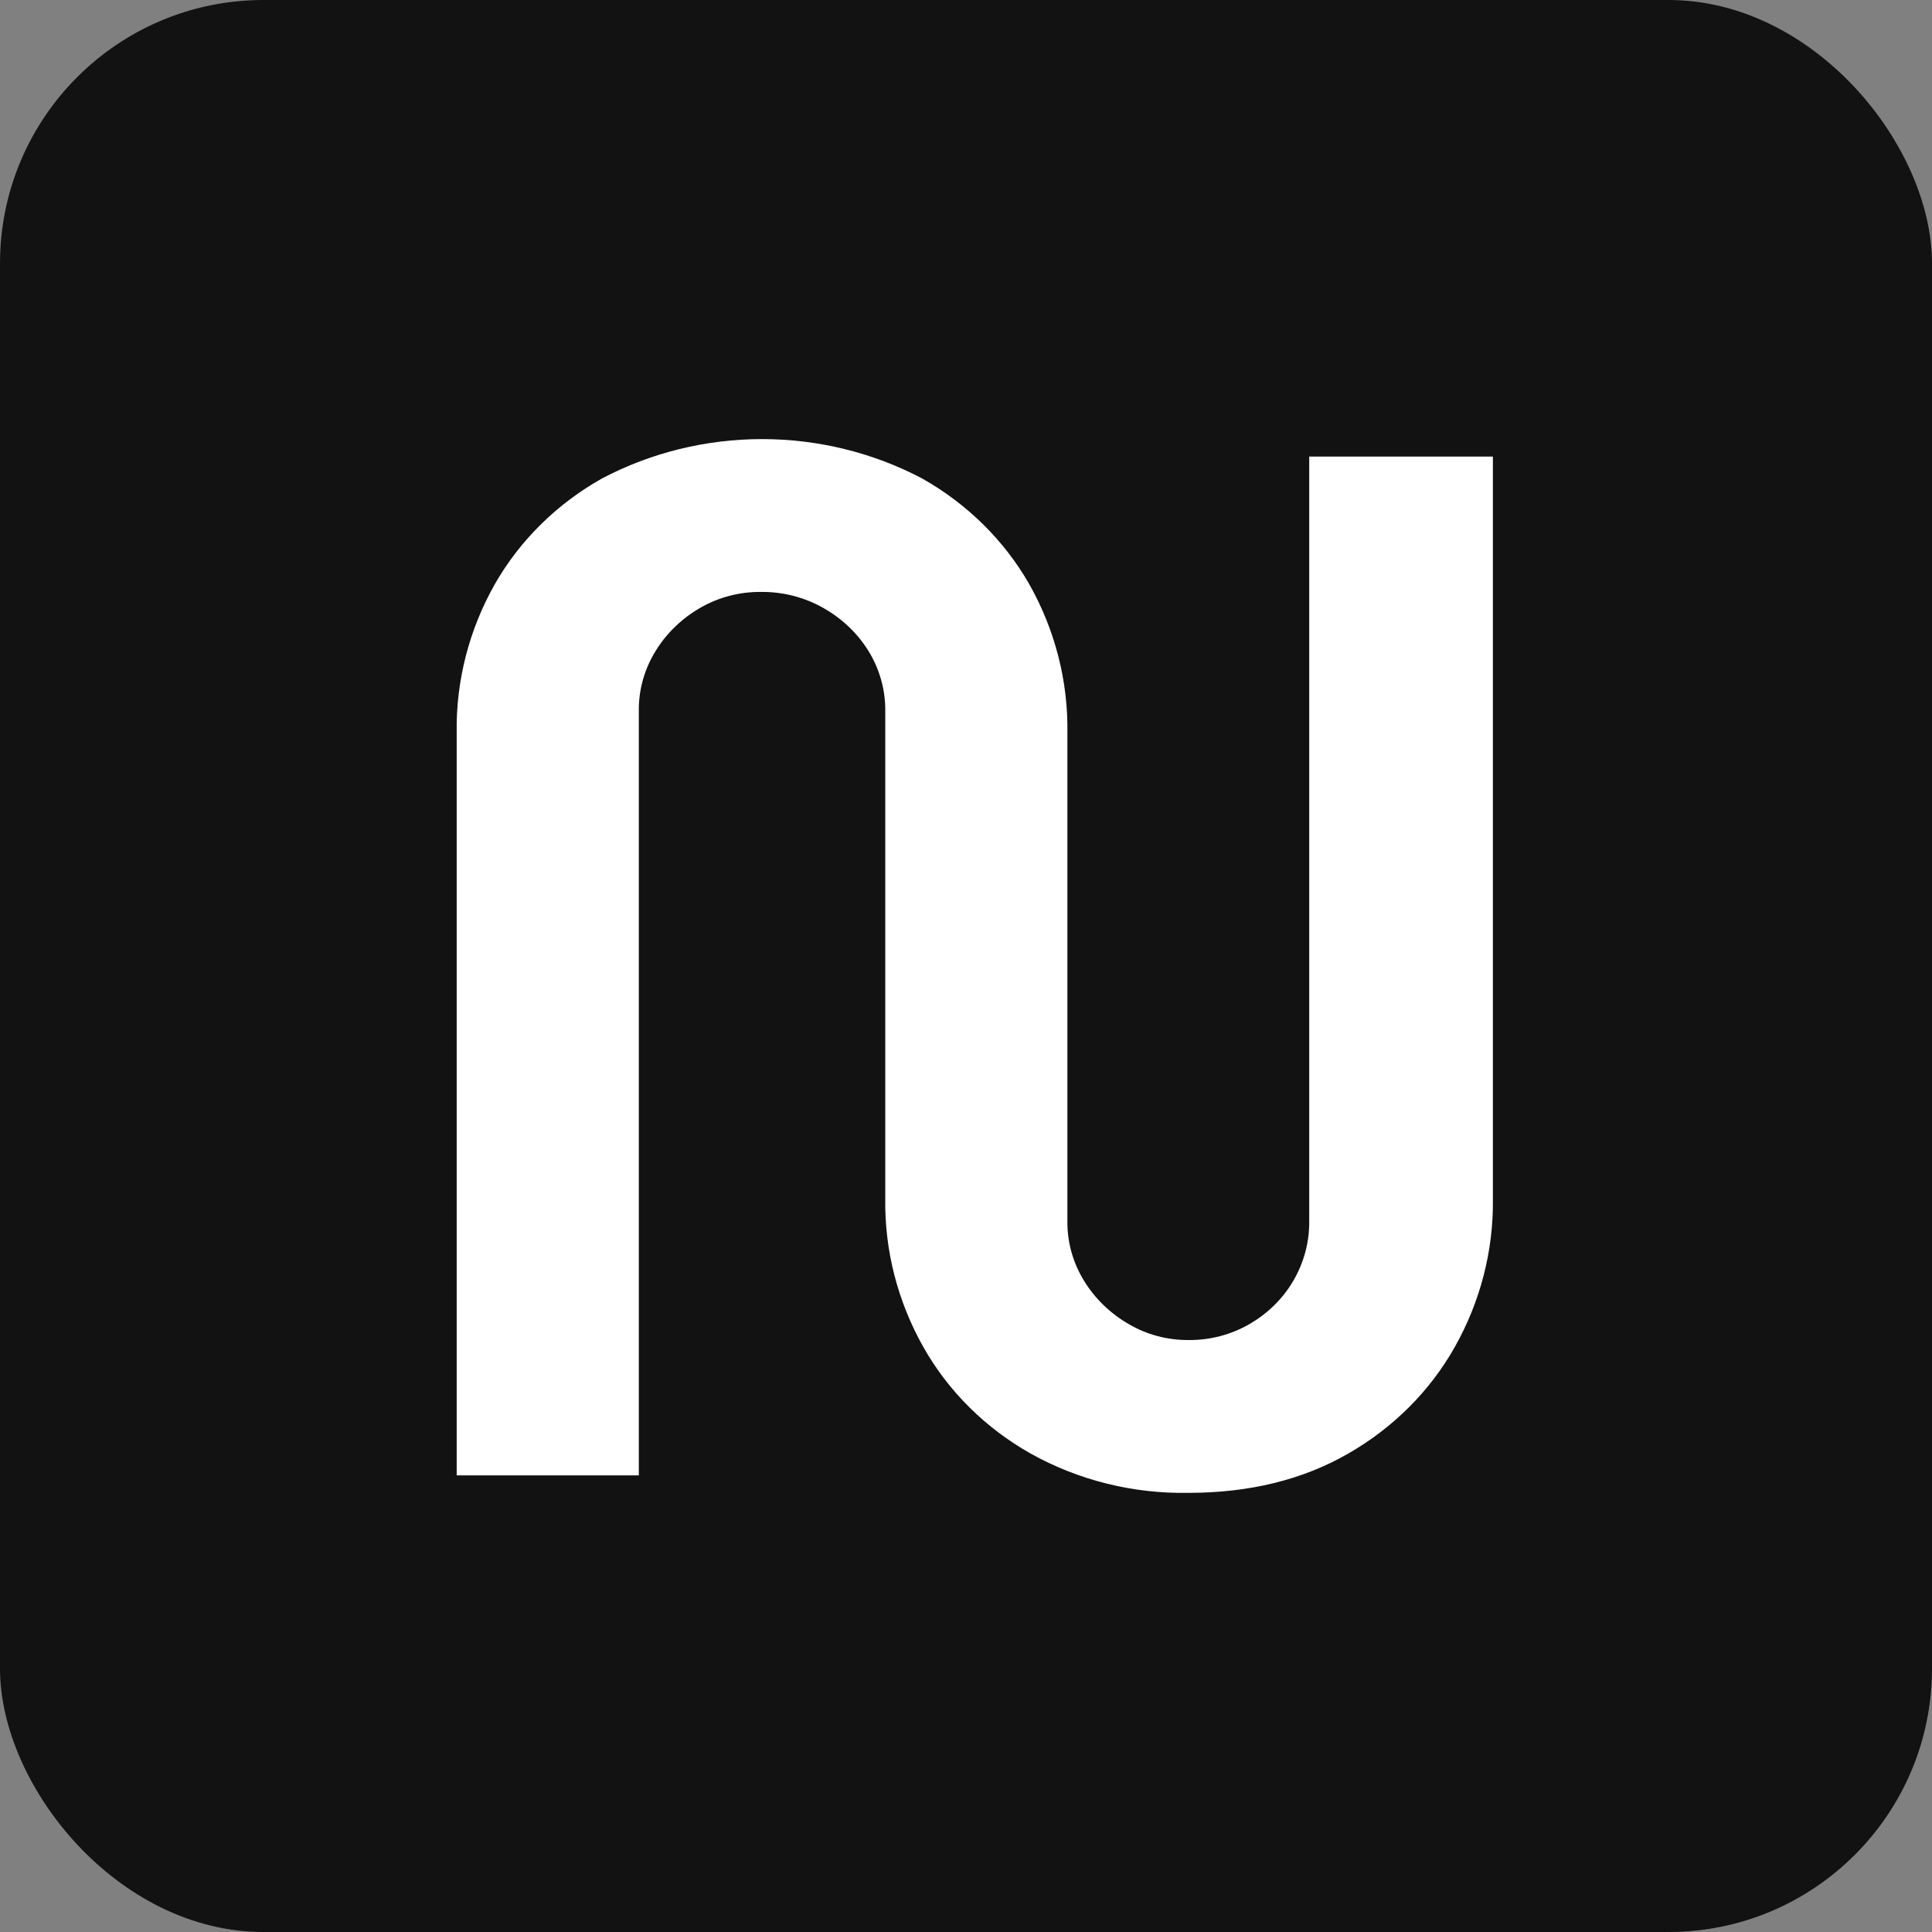 <svg width="110" height="110" viewBox="0 0 110 110" fill="none" xmlns="http://www.w3.org/2000/svg">
<rect x="0" y="0" width="110" height="110" fill="#808080" stroke="none"/>
<rect width="110" height="110" rx="15" fill="#121212"/>
<path d="M67.657 84.997C64.505 85.052 61.399 84.278 58.681 82.76C56.107 81.308 53.998 79.217 52.581 76.71C51.113 74.114 50.363 71.205 50.403 68.258V40.497C50.419 39.289 50.087 38.1 49.444 37.058C48.818 36.05 47.933 35.209 46.873 34.613C45.807 34.007 44.586 33.692 43.344 33.702C42.115 33.688 40.907 34.004 39.858 34.613C38.816 35.216 37.947 36.056 37.331 37.058C36.686 38.099 36.354 39.288 36.372 40.497V84.003H26.002V41.74C25.953 38.778 26.703 35.853 28.181 33.246C29.607 30.756 31.715 28.68 34.281 27.238C37.068 25.77 40.202 25 43.388 25C46.573 25 49.707 25.77 52.494 27.238C55.059 28.682 57.166 30.758 58.594 33.246C60.07 35.854 60.82 38.778 60.773 41.74V69.501C60.755 70.709 61.086 71.899 61.731 72.94C62.347 73.941 63.216 74.781 64.258 75.385C65.279 75.986 66.457 76.302 67.657 76.296C68.886 76.31 70.094 75.994 71.143 75.385C72.178 74.787 73.034 73.945 73.626 72.94C74.244 71.89 74.559 70.704 74.541 69.501V25.995H84.999V68.258C85.037 71.205 84.287 74.114 82.82 76.71C81.409 79.207 79.317 81.297 76.763 82.76C74.175 84.251 71.14 84.997 67.657 84.997Z" fill="white"/>
</svg>
